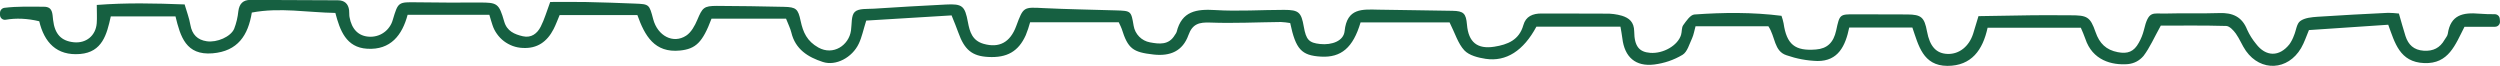 <svg xmlns="http://www.w3.org/2000/svg" id="Layer_2" data-name="Layer 2" viewBox="0 0 529.36 13.95"><defs><style>      .cls-1 {        fill: #166041;      }    </style></defs><g id="Layer_1-2" data-name="Layer 1"><path class="cls-1" d="M1.21,4.18c2.18-.38,4.6-.28,7.1.32,1.05,4.41,3.64,7.36,8.68,6.93,4.64-.4,5.63-4.09,6.47-7.96h13.7c1.04,4.28,2.21,8.29,7.85,7.82,5.35-.45,7.53-3.82,8.31-8.63,5.98-1.13,11.74-.02,17.69.08.97,3.68,2.26,7.31,6.73,7.58,4.99.31,7.43-2.91,8.57-7.18h17.31c.26.86.43,1.53.66,2.17.22.68.54,1.31.96,1.89.41.58.9,1.09,1.47,1.52.57.43,1.2.77,1.87,1.02.67.24,1.36.38,2.08.41,3.11.18,5.19-1.33,6.56-3.99.48-.94.84-1.94,1.28-2.97h16.46c1.57,4.41,3.65,8.05,9.02,7.51,3.37-.34,4.79-1.74,6.68-6.75h15.78c.46,1.18.9,2.03,1.12,2.93.85,3.57,3.53,5.22,6.67,6.24,2.74.9,6.22-.91,7.62-3.89.65-1.37.95-2.91,1.57-4.87l18.07-1.1c.58,1.45,1.04,2.52,1.42,3.61,1.3,3.67,2.92,5.01,6.33,5.19,3.98.22,6.41-1.16,7.96-4.61.36-.89.67-1.8.92-2.73h18.77c.33.72.51,1.03.62,1.37,1.33,4.24,2.37,4.97,6.77,5.46,3.53.39,6.15-.74,7.36-4.11.86-2.4,2.28-2.75,4.63-2.66,4.97.19,9.96-.07,14.94-.12.66.03,1.32.11,1.98.22,1.18,5.58,2.39,6.87,6.5,7.11,4.28.25,6.81-1.88,8.4-7.24h18.85c1.17,2.33,1.78,4.47,3.12,5.91,1.01,1.08,2.93,1.56,4.52,1.8,4.35.65,8.02-1.73,10.74-6.81h17.8c.15.92.31,1.69.4,2.47.47,3.95,2.77,6.03,6.75,5.54,2.14-.27,4.14-.95,5.99-2.05,1.02-.61,1.45-2.29,2.04-3.54.33-.73.45-1.56.72-2.51h15.42c1.5,2.23,1.17,5.28,3.84,6.14,2.12.74,4.3,1.15,6.55,1.22,4.41.03,5.93-3.21,6.73-7.09h13.37c1.29,3.72,2.21,8.1,7.41,8.12,5.12,0,7.5-3.37,8.52-8.08h19.74c.35.84.7,1.58.95,2.34,1.5,4.55,5.57,5.64,9.02,5.37,1.33-.14,2.43-.72,3.3-1.73,1.33-1.75,2.23-3.84,3.66-6.42,4.2,0,9.03-.07,13.85.07.71.02,1.54.92,2.04,1.61.82,1.14,1.33,2.52,2.14,3.67,3.16,4.45,8.88,4.16,11.67-.58.71-1.21,1.14-2.59,1.67-3.83l16.79-1.13c1.39,3.76,2.39,7.92,7.62,8.12,5.18.2,6.57-3.87,8.53-7.69h6.46c.61,0,1.1-.52,1.05-1.13l-.04-.55c-.04-.56-.5-.98-1.06-.98-1.09,0-2.18-.02-3.27-.11-3.46-.3-6.09.24-6.68,4.26-.06.44-.43.84-.67,1.25-.98,1.73-2.41,2.46-4.43,2.33-2.09-.14-3.26-1.25-3.86-3.12-.49-1.55-.92-3.13-1.39-4.75-.76-.09-1.52-.14-2.29-.15-4.97.25-9.94.49-14.9.83-1.27.09-2.75.21-3.7.91-.77.55-.87,2.01-1.32,3.04-.24.67-.56,1.3-.97,1.88-2.15,2.7-4.99,2.66-7.07-.09-.76-.92-1.39-1.92-1.88-3-1.09-2.75-3.09-3.62-5.89-3.52-3.8.13-7.6-.01-11.4.1-2.74.07-3.58-.73-4.59,3.55-.24.93-.59,1.8-1.06,2.63-1.03,1.89-2.35,2.41-4.45,2-2.46-.47-3.88-1.84-4.71-4.25-1.13-3.27-1.81-3.56-5.28-3.56-2.61-.01-5.22-.03-7.83-.01-3.87.05-7.74.13-11.68.19-.45,1.47-.77,2.6-1.13,3.72-.87,2.71-2.96,4.36-5.41,4.28-2.4-.08-3.77-1.58-4.36-4.77-.56-2.99-1.2-3.57-4.18-3.59-3.66-.03-7.33-.01-11-.03-3.31-.01-3.31-.02-4.05,3.41-.56,2.58-1.9,3.85-4.27,4.04-4.46.37-6.22-1.06-6.87-5.55-.11-.54-.26-1.06-.44-1.58-6.16-.78-12.31-.72-18.44-.28-.85.06-1.73,1.37-2.37,2.26-.37.52-.25,1.38-.46,2.06-.68,2.24-3.77,4.02-6.54,3.8-2.28-.18-3.35-1.32-3.38-4.54-.03-2-1.07-2.83-2.58-3.31-1.15-.33-2.31-.48-3.51-.45-4.51-.05-9.01.01-13.52-.03-1.87-.01-3.34.6-3.86,2.46-.89,3.17-3.33,4.12-6.15,4.57-3.61.57-5.48-.96-5.79-4.67-.2-2.36-.7-2.89-3.07-2.93-5.22-.11-10.44-.14-15.67-.24-3.39-.07-6.67-.4-7.17,4.54-.21,2.09-2.69,2.99-5.18,2.73-2.36-.25-2.97-.89-3.46-3.66-.53-3.06-1.06-3.57-4.17-3.57-4.87,0-9.75.34-14.6.04-3.95-.24-7.07.21-8.16,4.65-.09.22-.21.42-.36.61-1.27,2.19-3.29,1.95-5.28,1.58-1.78-.32-3.16-1.73-3.46-3.51-.53-3.15-.53-3.16-3.75-3.26-5.1-.16-10.2-.23-15.3-.48-4.29-.22-4.29-.31-5.82,3.82-1.28,3.46-3.62,4.68-6.91,3.74-2.37-.68-2.93-2.51-3.31-4.58-.64-3.46-1.19-3.92-4.65-3.74-5.09.25-10.18.55-15.27.88-1.39.09-3.2-.1-4.03.68-.8.75-.61,2.59-.81,3.95-.45,3.13-3.75,5.35-6.9,3.6-2.42-1.35-3.25-3.24-3.76-5.63-.54-2.56-.96-2.93-3.51-2.99-4.75-.1-9.5-.19-14.25-.2-2.76,0-3.04.4-4.12,2.95-.52,1.24-1.29,2.65-2.36,3.35-2.76,1.8-6.05.04-6.98-3.48-.83-3.16-.83-3.19-3.91-3.31-3.44-.14-6.88-.26-10.32-.33-2.57-.05-5.14-.01-7.58-.01-.73,1.94-1.21,3.67-2.01,5.23-.73,1.44-1.99,2.44-3.78,2.03-1.77-.41-3.37-1.08-3.95-3.12-1.11-3.86-1.47-4.04-5.29-4.02-4.39.03-8.77.01-13.15-.05-4.01-.06-4.01-.09-5.14,3.67-.15.55-.38,1.06-.71,1.52-.32.47-.71.87-1.18,1.2-.46.33-.96.57-1.51.72-.54.15-1.1.21-1.67.17-2.21-.14-3.65-1.58-4.11-4.18-.08-.46-.02-.95-.08-1.42-.17-1.4-1.01-2.11-2.39-2.11-6.17-.04-12.34-.07-18.5-.08-1.55,0-2.35.8-2.56,2.37-.13,1.29-.42,2.54-.89,3.75-.72,1.68-3.63,2.95-5.79,2.64-1.98-.28-3.12-1.43-3.48-3.47-.25-1.48-.81-2.9-1.22-4.33-6.33-.24-12.34-.38-18.6.11,0,1.56.08,2.73-.01,3.88-.21,2.64-2.26,4.29-4.87,4.02-2.63-.28-4.02-1.7-4.37-4.73-.16-1.35-.05-2.78-1.93-2.79-2.81-.02-5.63-.11-8.4.23C.39,1.74,0,2.2,0,2.73c0,.13,0,.28,0,.42,0,.65.58,1.14,1.21,1.03Z"></path></g></svg>